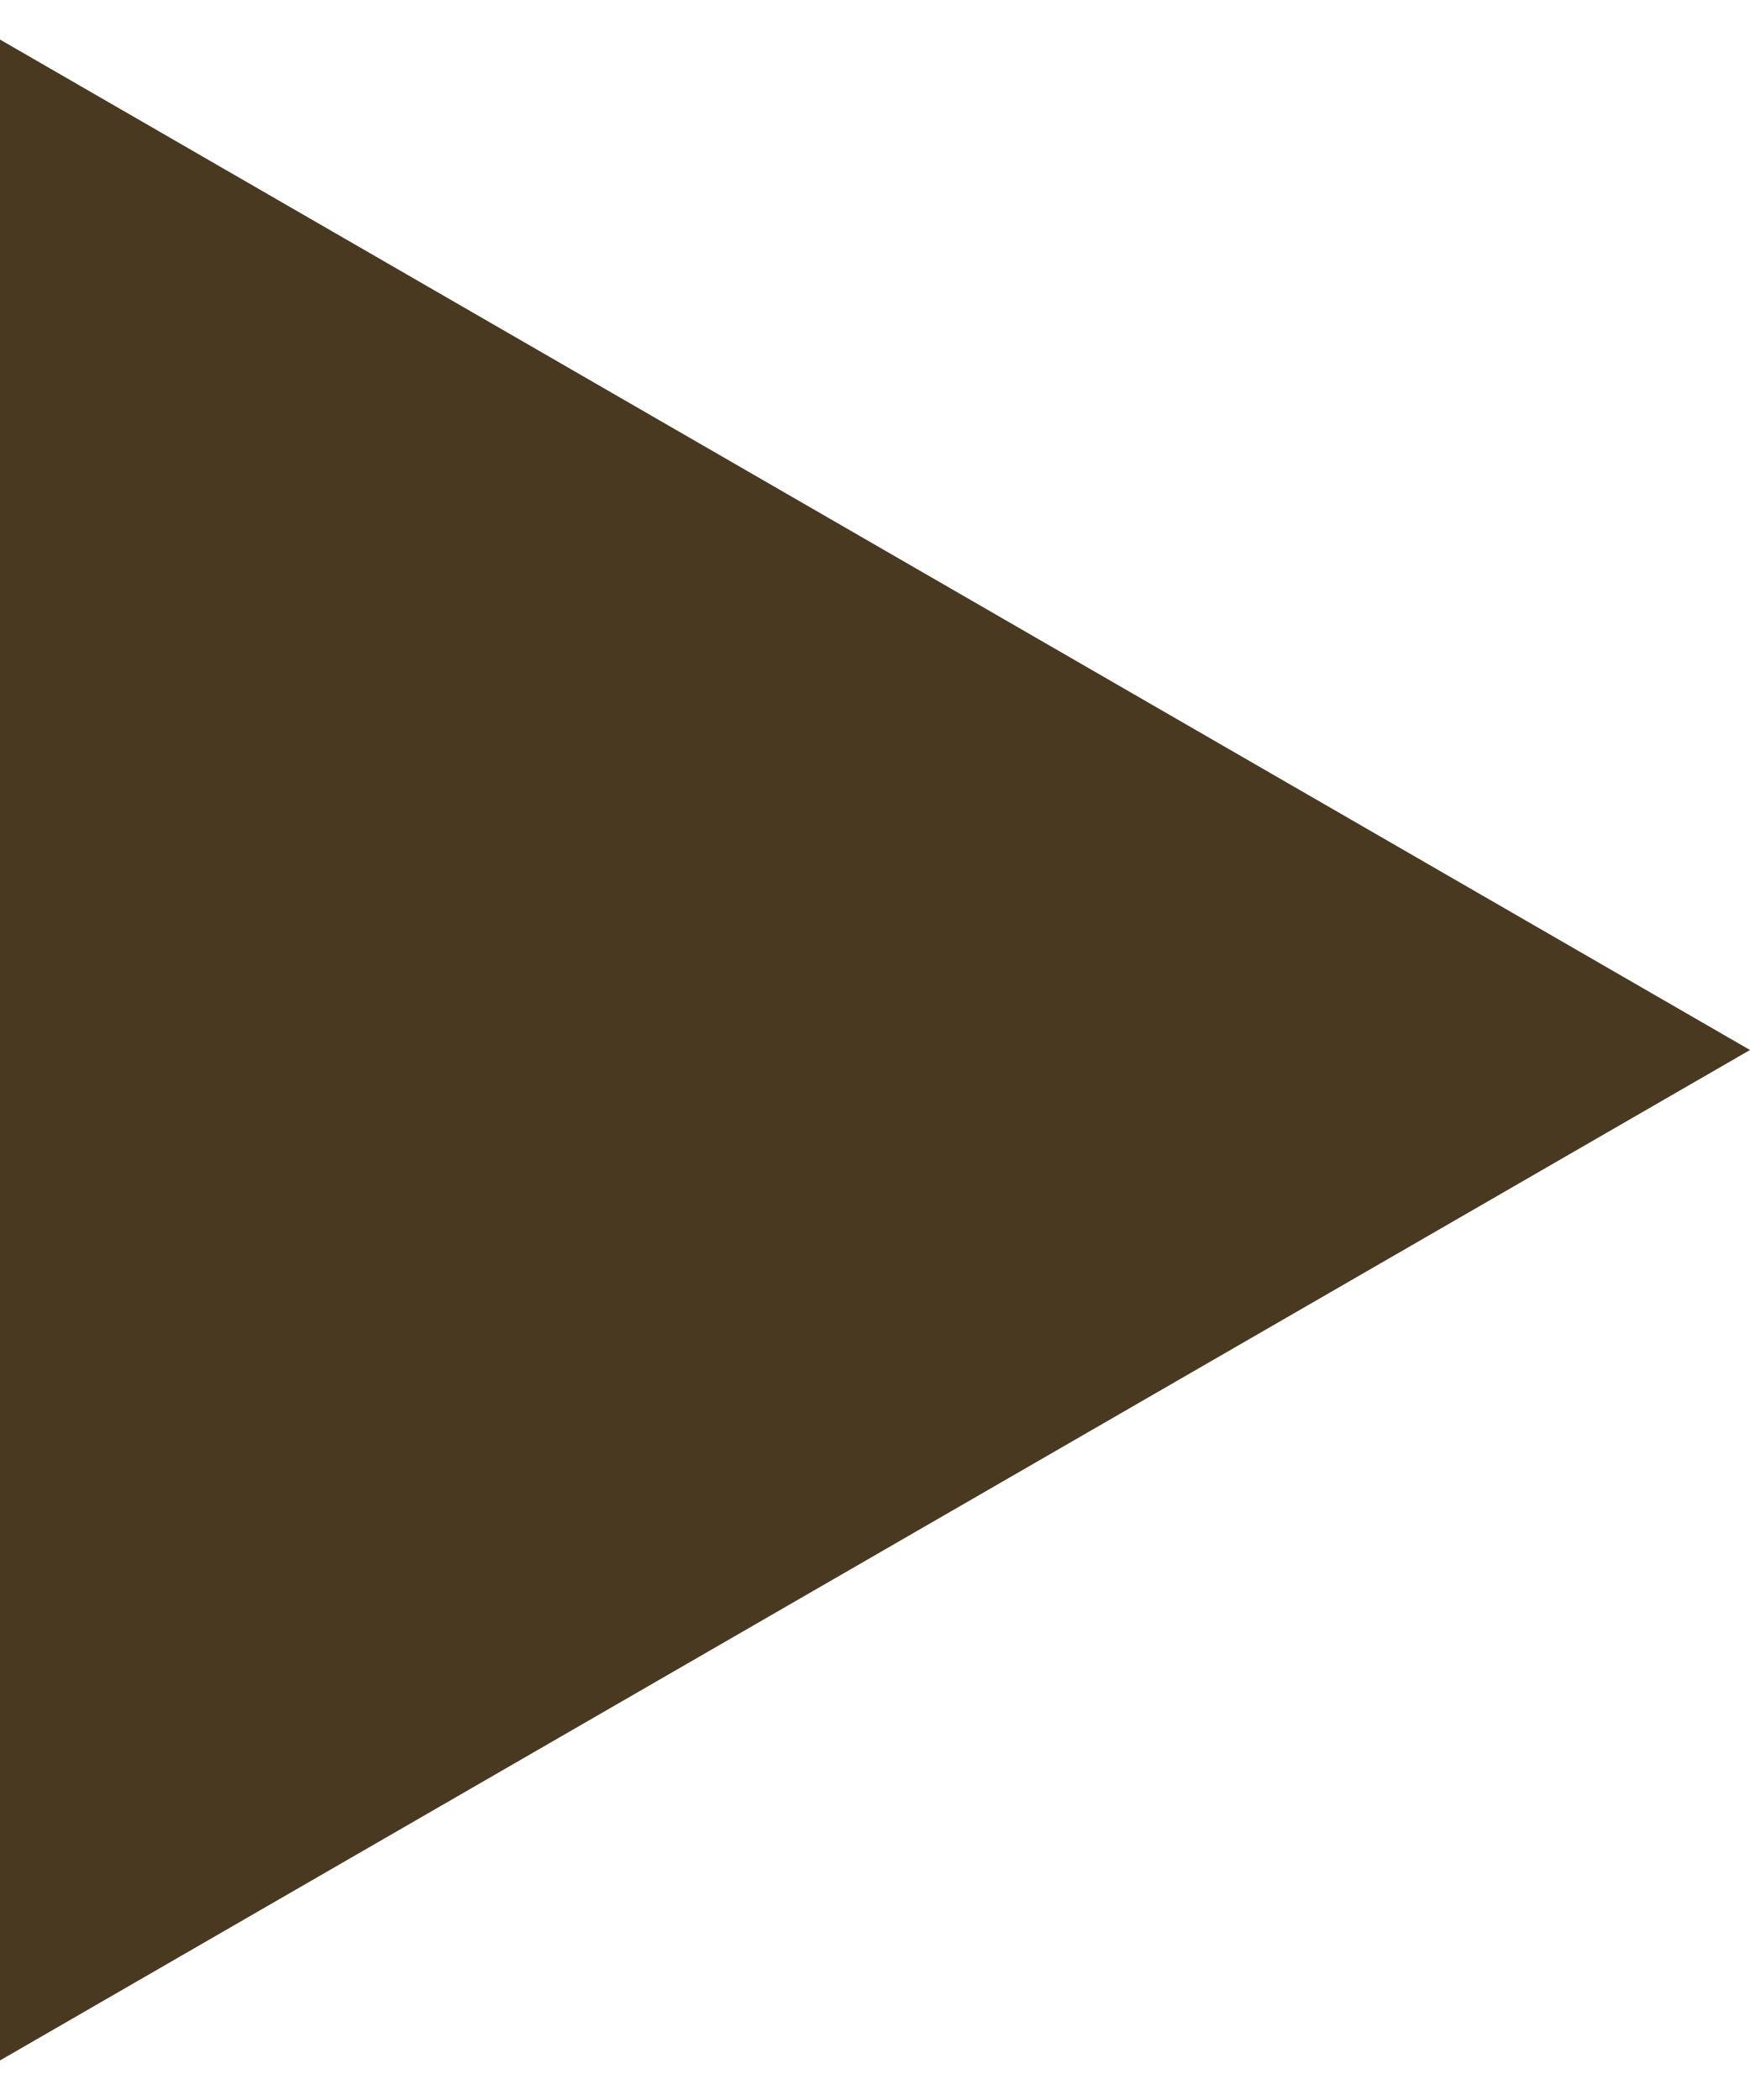 <svg viewBox="0 0 5 6" fill="none" xmlns="http://www.w3.org/2000/svg">
<path d="M5 3L-3.88647e-06 0.113L3.88647e-06 5.887L5 3ZM6.73156e-07 3.5L0.5 3.5L0.5 2.5L-6.73156e-07 2.5L6.73156e-07 3.5Z" fill="#493921"/>
</svg>
